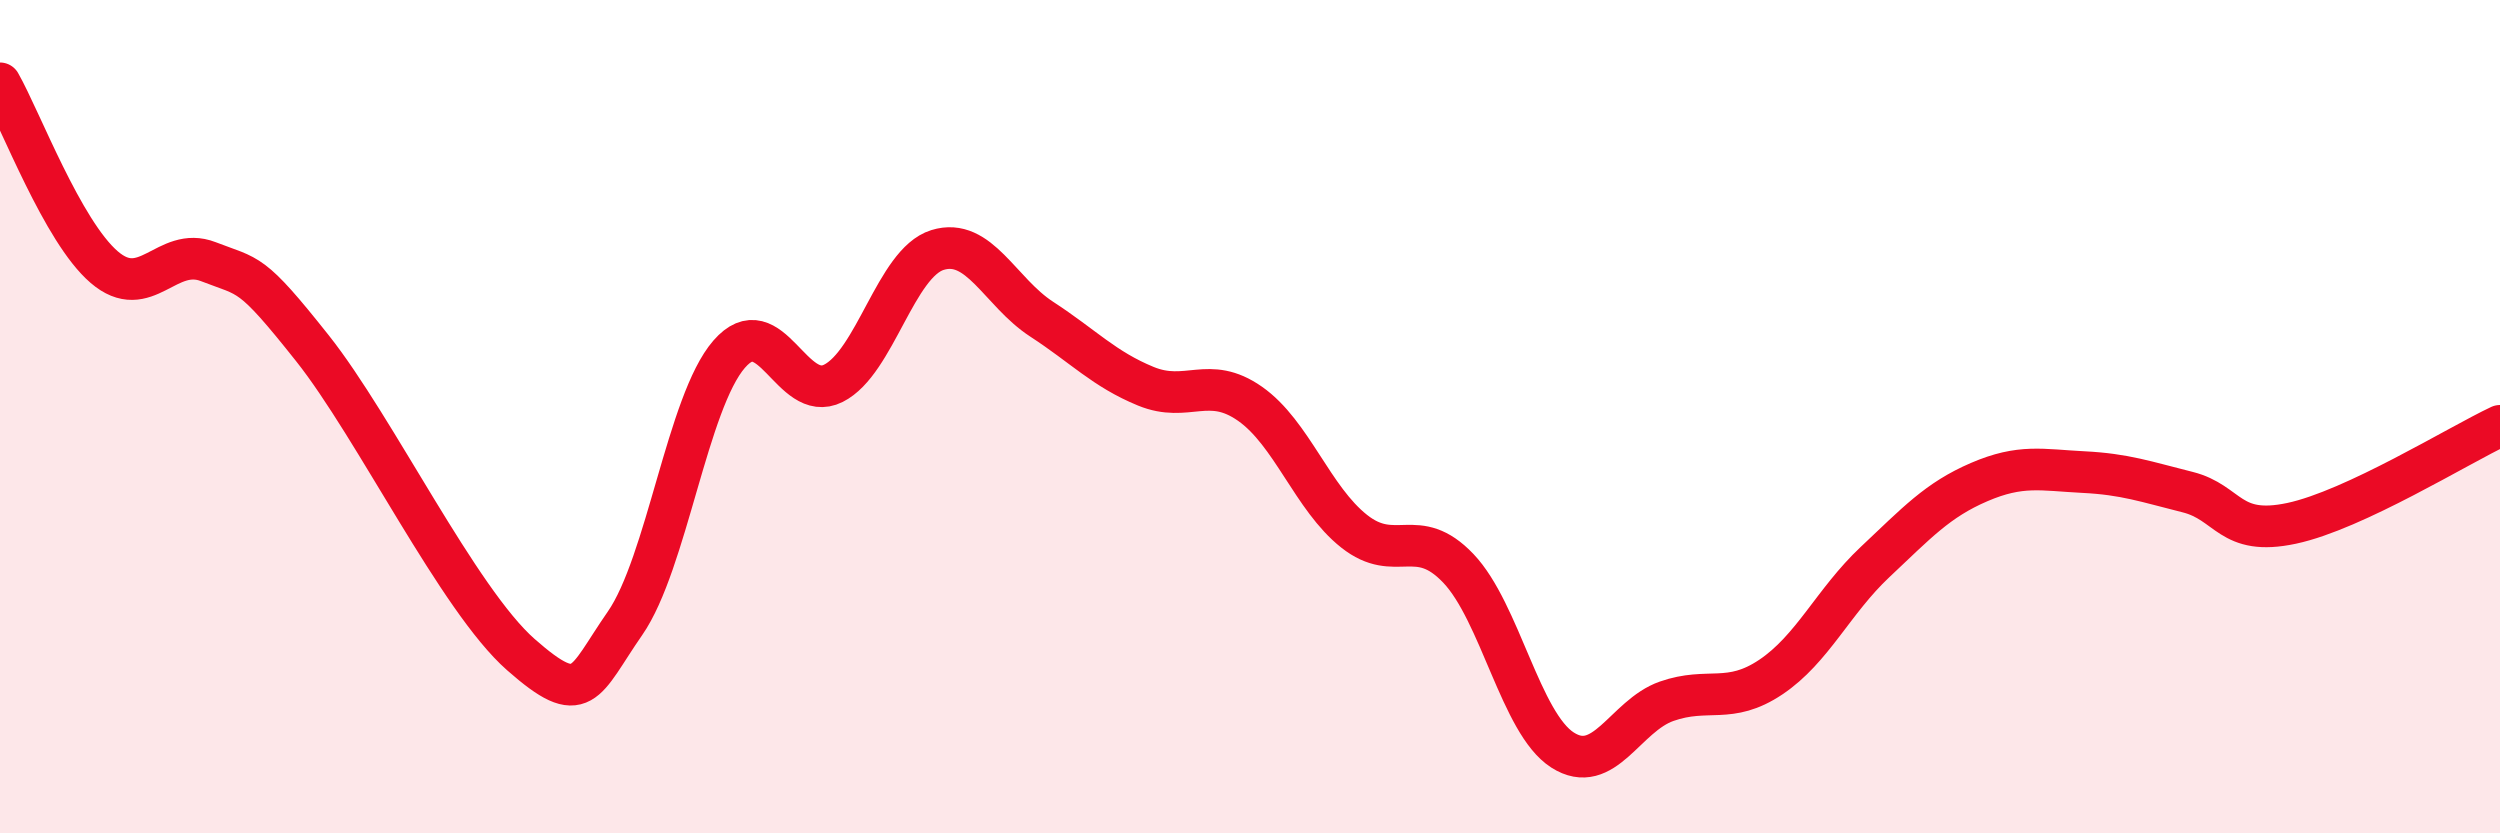 
    <svg width="60" height="20" viewBox="0 0 60 20" xmlns="http://www.w3.org/2000/svg">
      <path
        d="M 0,2 C 0.5,2.88 1.5,5.55 2.5,6.41 C 3.5,7.27 4,5.89 5,6.28 C 6,6.67 6,6.47 7.5,8.36 C 9,10.25 11,14.39 12.5,15.71 C 14,17.03 14,16.4 15,14.96 C 16,13.52 16.5,9.65 17.5,8.5 C 18.5,7.35 19,9.7 20,9.2 C 21,8.7 21.5,6.31 22.5,6 C 23.5,5.69 24,7.01 25,7.66 C 26,8.31 26.5,8.86 27.5,9.27 C 28.5,9.68 29,8.99 30,9.69 C 31,10.39 31.5,11.96 32.5,12.75 C 33.5,13.54 34,12.59 35,13.64 C 36,14.69 36.5,17.36 37.5,18 C 38.5,18.64 39,17.18 40,16.83 C 41,16.48 41.5,16.92 42.5,16.25 C 43.5,15.58 44,14.43 45,13.49 C 46,12.55 46.5,12 47.5,11.57 C 48.5,11.14 49,11.28 50,11.33 C 51,11.38 51.5,11.56 52.5,11.81 C 53.5,12.06 53.5,12.88 55,12.56 C 56.5,12.24 59,10.69 60,10.22L60 20L0 20Z"
        fill="#EB0A25"
        opacity="0.1"
        stroke-linecap="round"
        stroke-linejoin="round"
      />
      <path
        d="M 0,2 C 0.5,2.88 1.5,5.55 2.5,6.41 C 3.5,7.27 4,5.89 5,6.28 C 6,6.67 6,6.47 7.5,8.36 C 9,10.25 11,14.39 12.5,15.71 C 14,17.03 14,16.4 15,14.96 C 16,13.52 16.5,9.65 17.5,8.5 C 18.5,7.35 19,9.7 20,9.2 C 21,8.7 21.5,6.31 22.5,6 C 23.5,5.69 24,7.01 25,7.66 C 26,8.31 26.5,8.86 27.5,9.27 C 28.5,9.68 29,8.99 30,9.69 C 31,10.39 31.5,11.96 32.5,12.75 C 33.5,13.54 34,12.59 35,13.64 C 36,14.69 36.5,17.36 37.5,18 C 38.5,18.64 39,17.18 40,16.83 C 41,16.48 41.5,16.92 42.5,16.25 C 43.5,15.58 44,14.43 45,13.49 C 46,12.55 46.5,12 47.5,11.57 C 48.5,11.14 49,11.28 50,11.33 C 51,11.38 51.5,11.56 52.5,11.81 C 53.5,12.06 53.5,12.88 55,12.56 C 56.5,12.24 59,10.69 60,10.22"
        stroke="#EB0A25"
        stroke-width="1"
        fill="none"
        stroke-linecap="round"
        stroke-linejoin="round"
      />
    </svg>
  